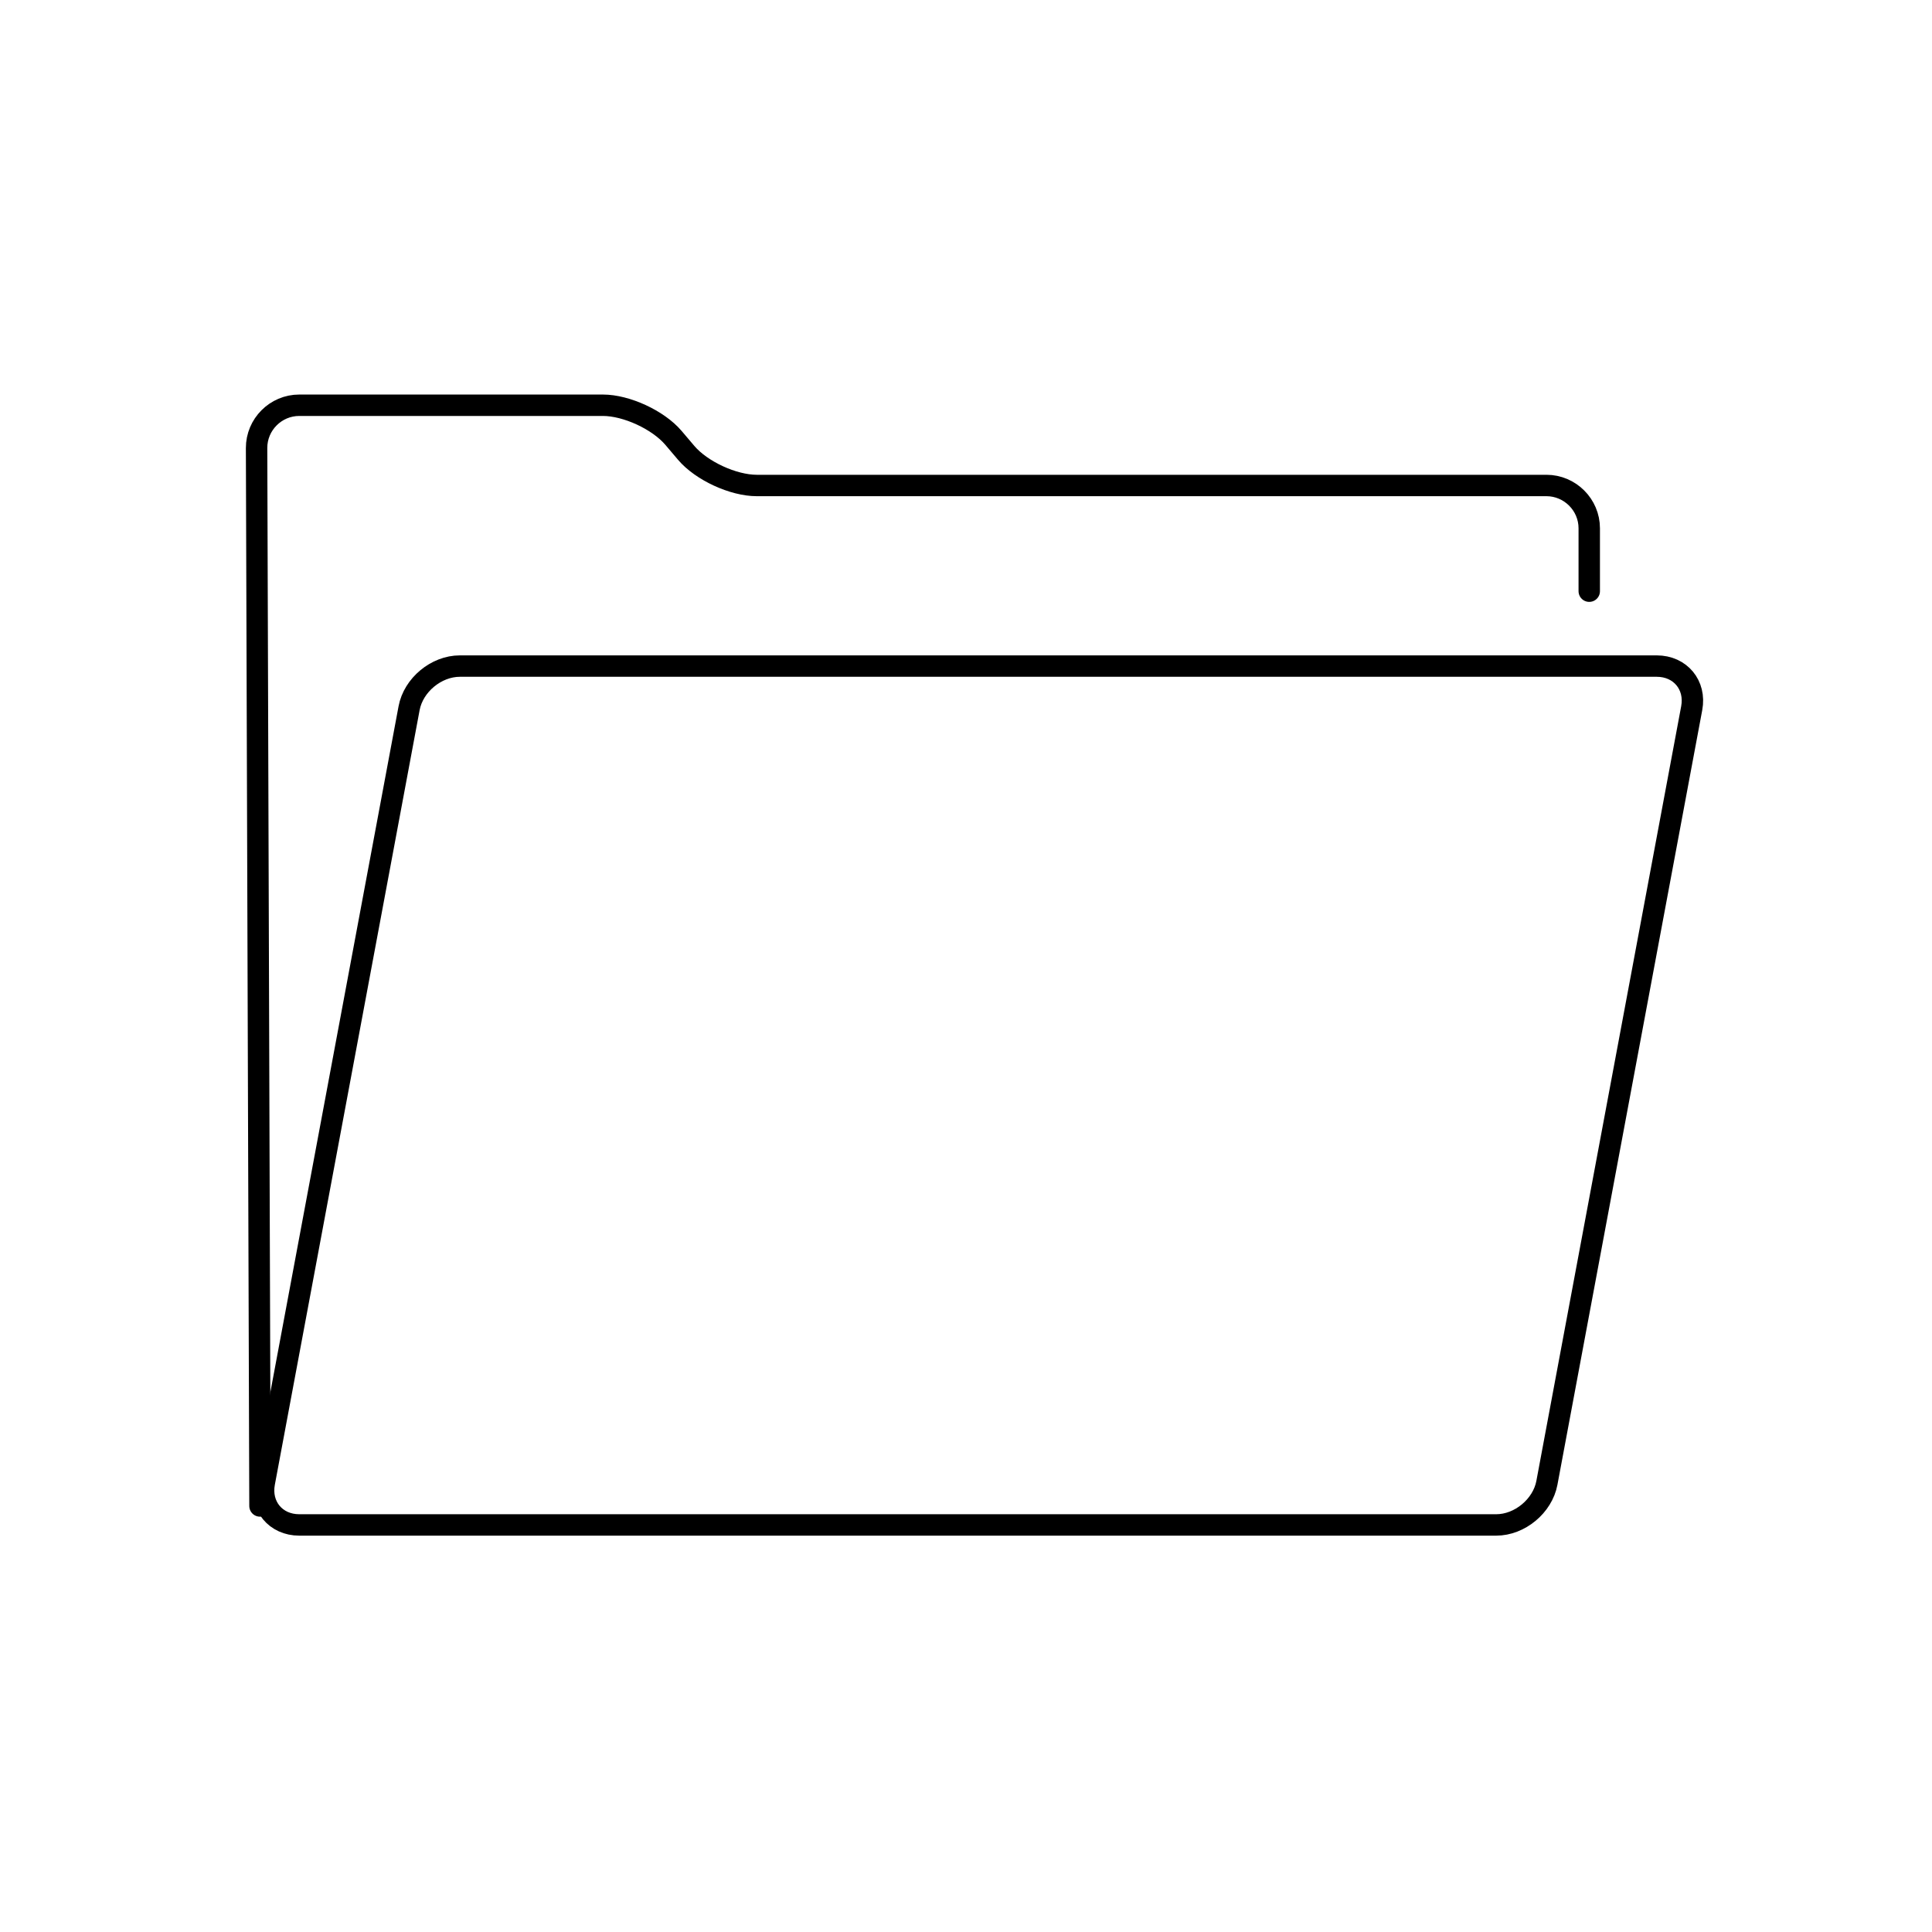 <?xml version="1.0" encoding="UTF-8"?>
<svg xmlns="http://www.w3.org/2000/svg" xmlns:xlink="http://www.w3.org/1999/xlink" version="1.1" x="0px" y="0px" width="90.244px" height="90.243px" viewBox="0 0 90.244 90.243" style="enable-background:new 0 0 90.244 90.243;" xml:space="preserve">
<g id="Ebene_1" style="display:none;">
</g>
<g id="Ebene_2" style="display:none;">
</g>
<g id="Ebene_3" style="display:none;">
</g>
<g id="Ebene_4">
	<g>
		<g>
			<path style="fill:none;stroke:#000000;stroke-linecap:round;stroke-miterlimit:10;" d="M79.02,33.079     c0.202-1.081-0.533-1.966-1.633-1.966H21.477c-1.1,0-2.166,0.885-2.368,1.966l-6.763,36.185     c-0.202,1.081,0.532,1.966,1.632,1.966h55.911c1.1,0,2.165-0.885,2.367-1.966L79.02,33.079z"></path>
		</g>
		<g>
			<path style="fill:none;stroke:#000000;stroke-linecap:round;stroke-miterlimit:10;" d="M12.144,70.344l-0.159-49.415     c-0.003-1.1,0.894-2,1.994-2h14.183c1.1,0,2.583,0.686,3.295,1.523l0.596,0.702c0.712,0.838,2.195,1.523,3.295,1.523h36.886     c1.1,0,2,0.9,2,2v2.937"></path>
		</g>
	</g>
</g>
<g id="Ebene_6">
</g>
<g id="Ebene_7">
</g>
</svg>

